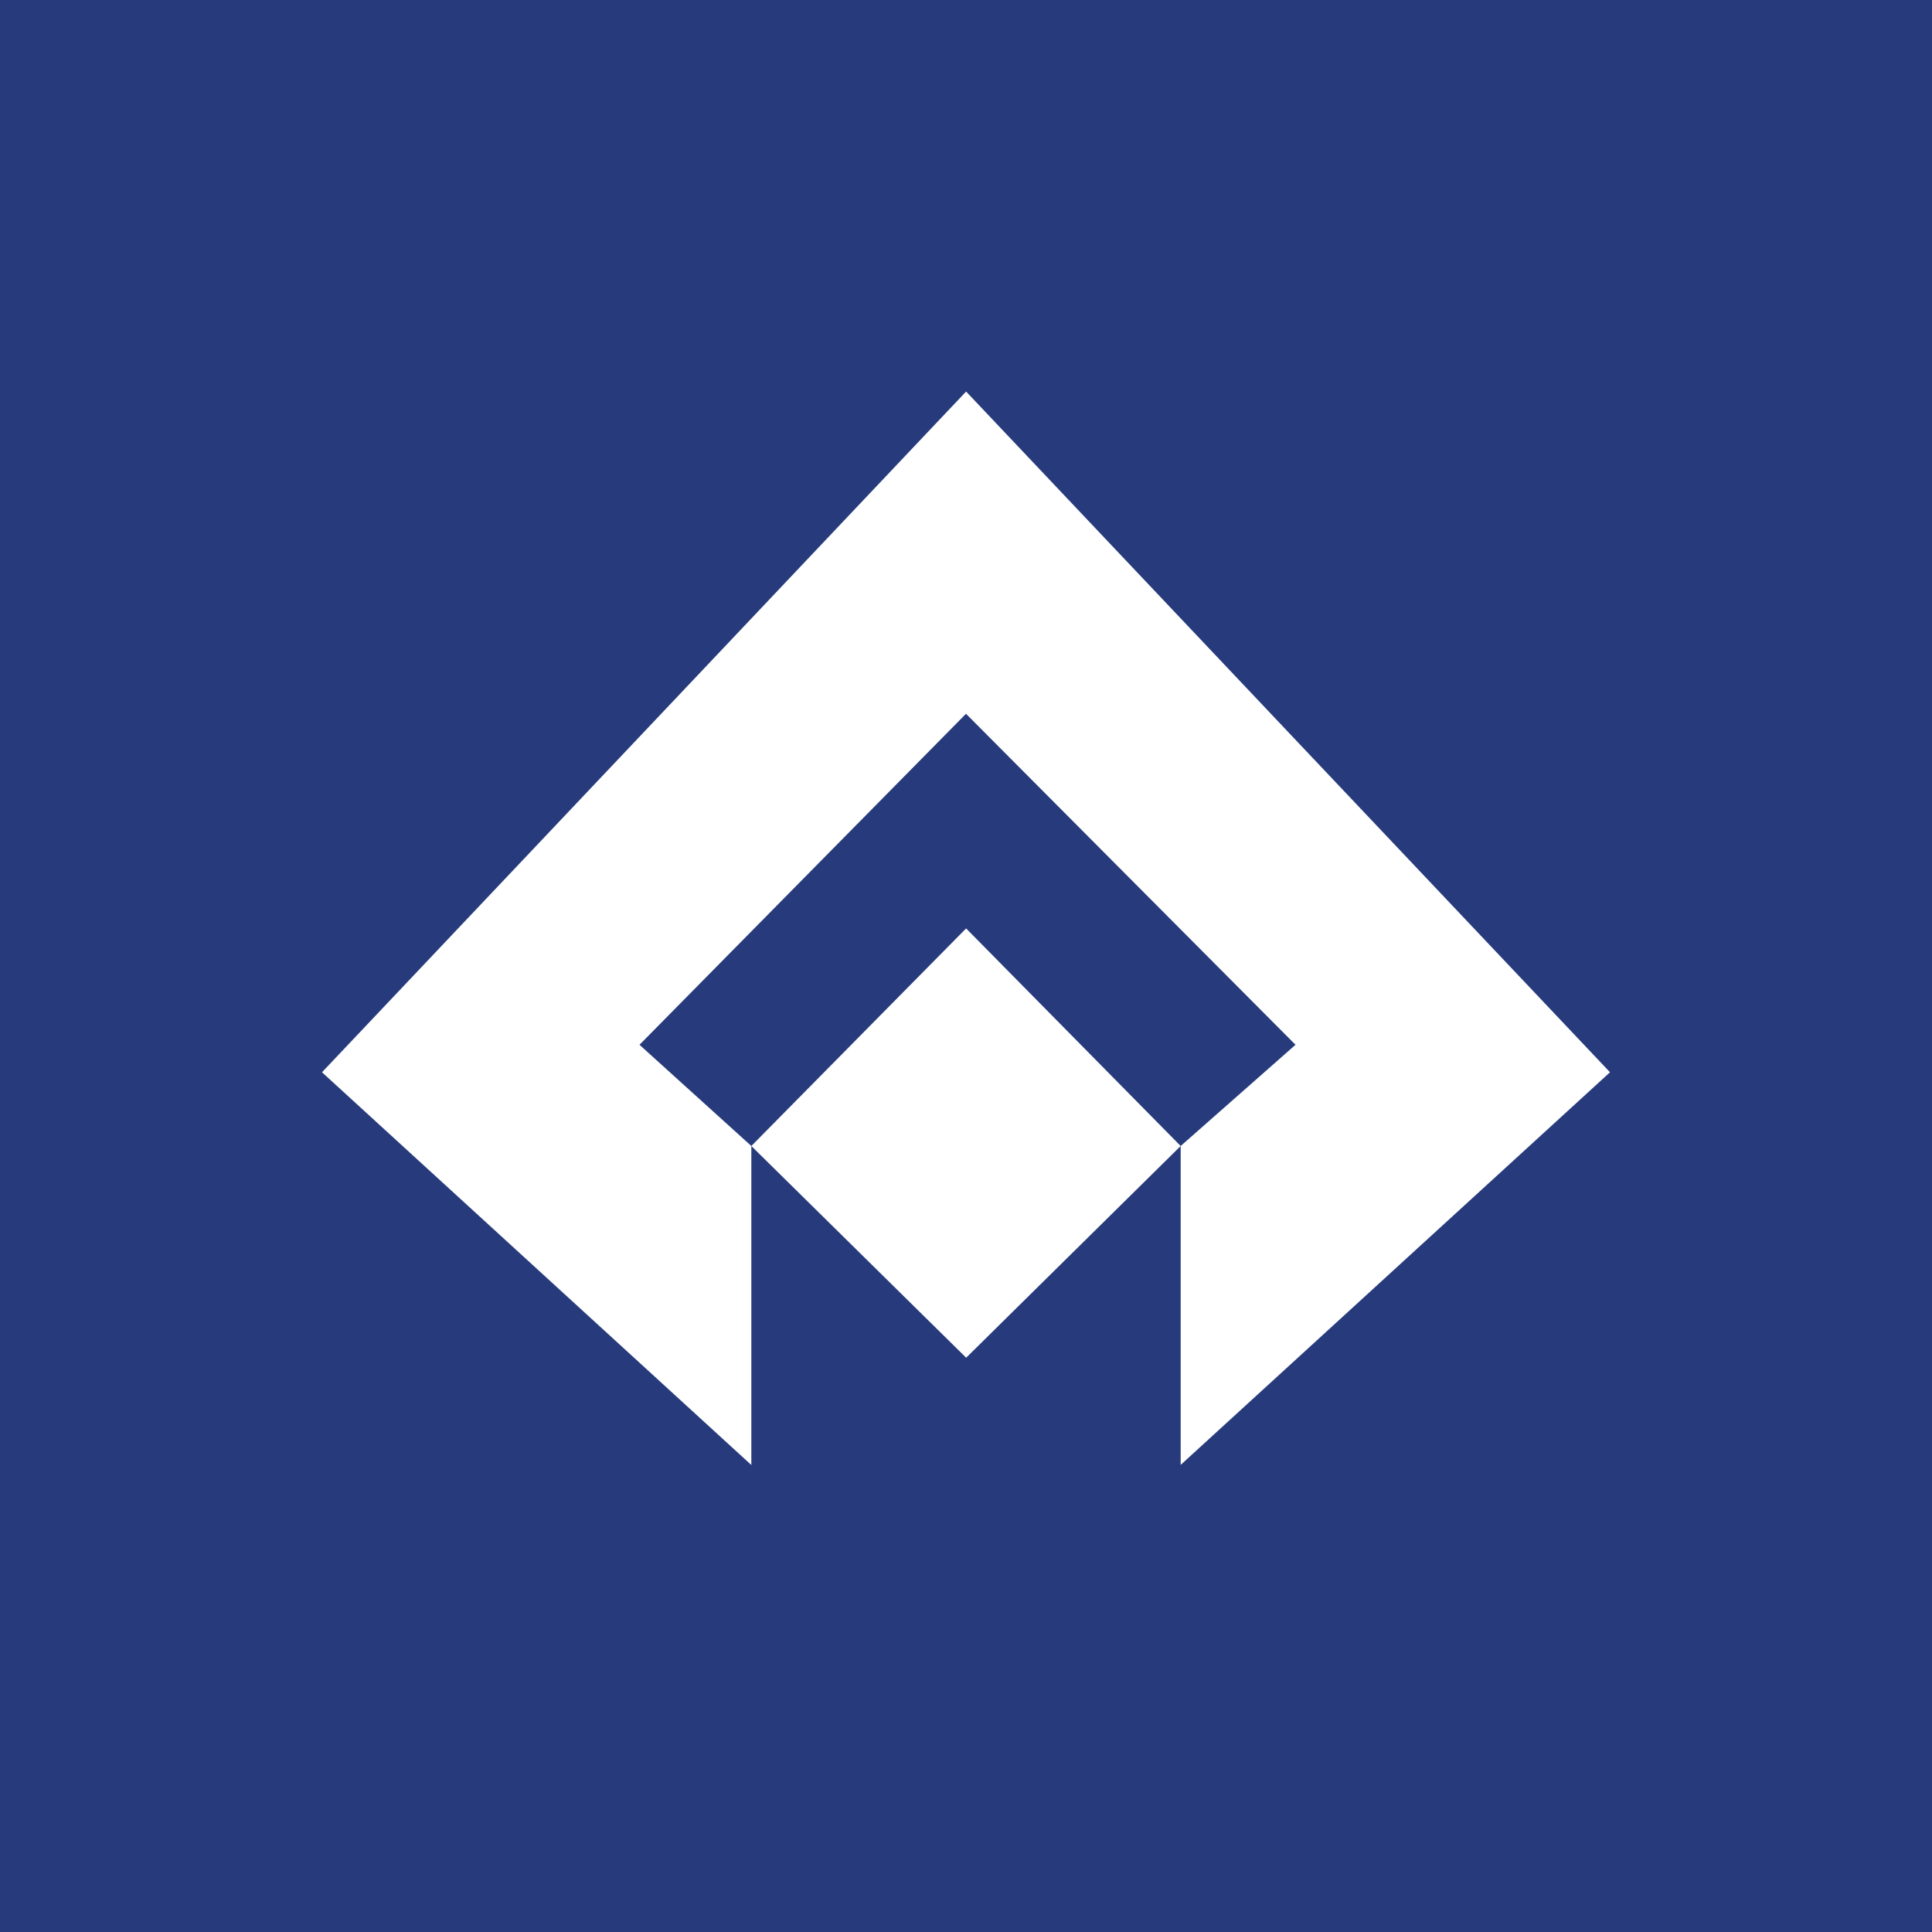 <svg width="18" height="18" xmlns="http://www.w3.org/2000/svg"><path fill="#273B7C" d="M0 0h18v18H0z"/><path d="M9.001 12.649L7 10.677 9.001 8.65 11 10.677 9.001 12.65zm1.999 1v-2.972l1.07-.943L9 6.65 5.958 9.734 7 10.677v2.972L3 9.99l6.001-6.342L15 9.99l-4 3.658z" fill="#fff"/></svg>